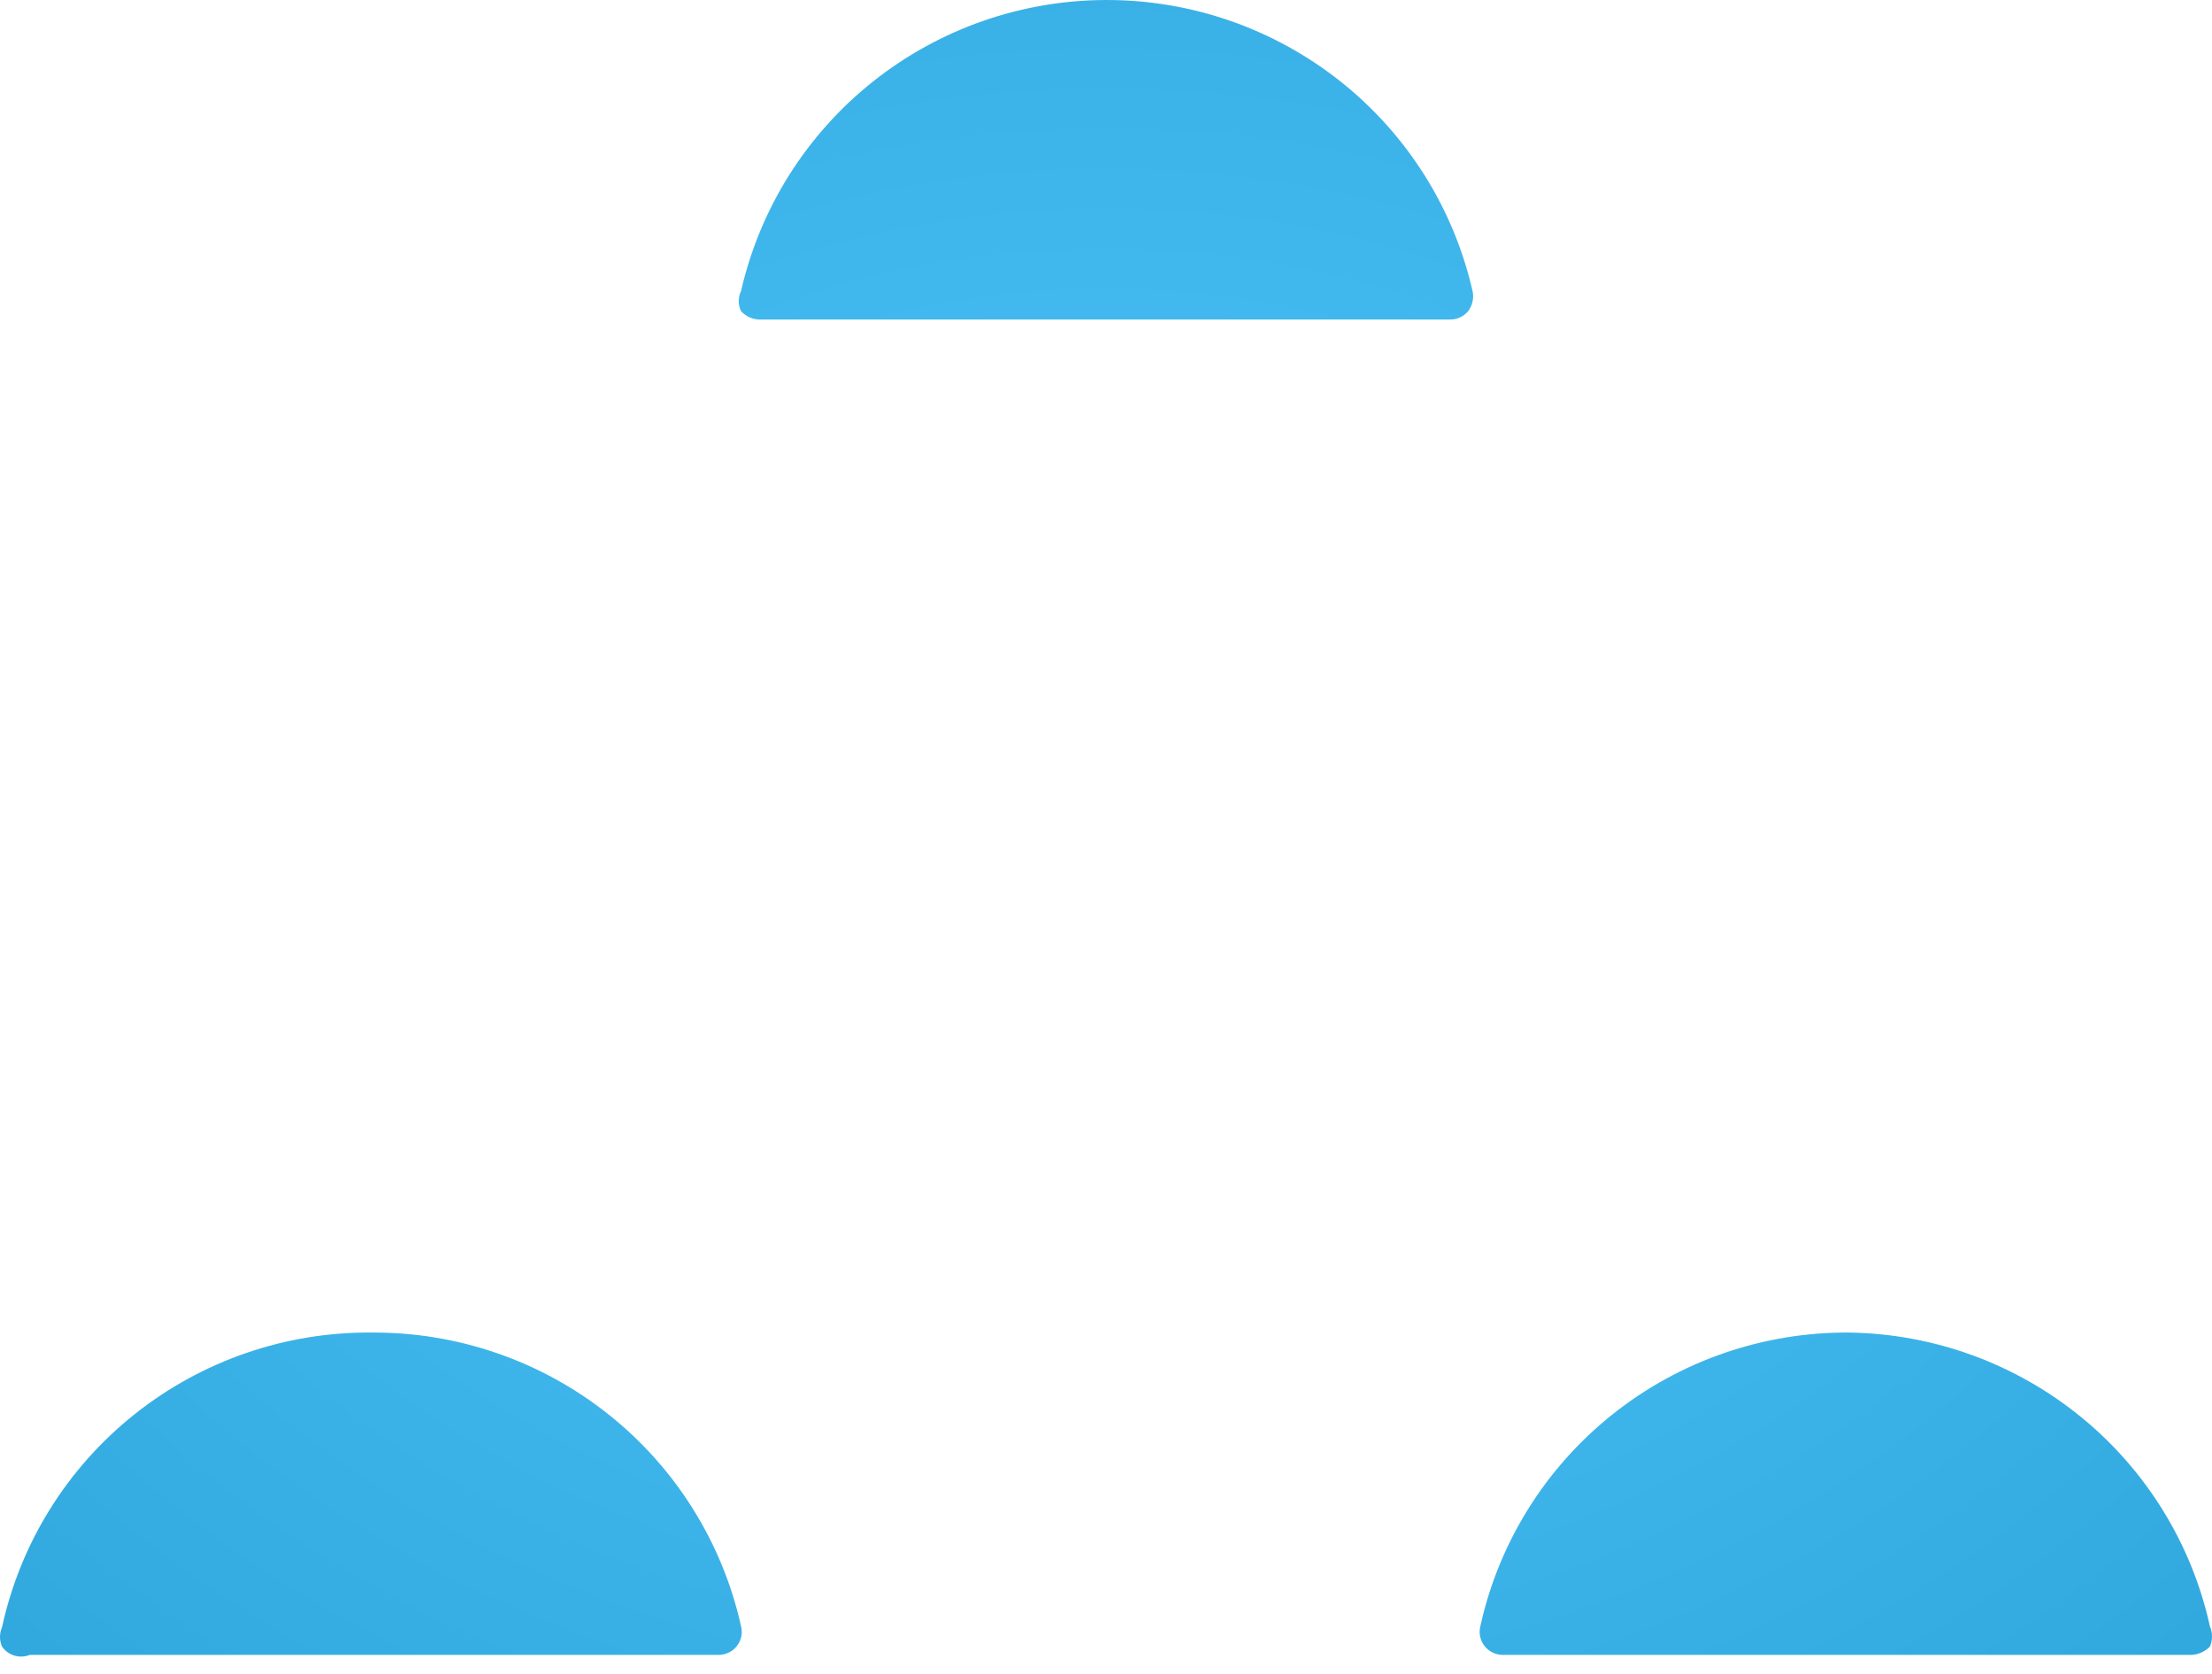 <?xml version="1.0" encoding="utf-8"?>
<svg xmlns="http://www.w3.org/2000/svg" fill="none" height="100%" overflow="visible" preserveAspectRatio="none" style="display: block;" viewBox="0 0 74 56" width="100%">
<path d="M48.496 10.689C48.613 10.693 48.73 10.67 48.837 10.622C48.944 10.574 49.039 10.502 49.114 10.412C49.183 10.321 49.232 10.216 49.259 10.105C49.286 9.993 49.289 9.878 49.269 9.765C48.644 6.996 47.094 4.521 44.872 2.747C42.65 0.972 39.889 0.004 37.043 9.97868e-06C34.196 -0.004 31.433 0.958 29.206 2.727C26.98 4.496 25.424 6.967 24.792 9.734C24.74 9.84 24.713 9.956 24.713 10.073C24.713 10.191 24.74 10.307 24.792 10.412C24.944 10.577 25.155 10.677 25.379 10.689H48.496ZM61.878 44.58C58.995 44.557 56.192 45.525 53.94 47.321C51.689 49.116 50.126 51.63 49.516 54.439C49.493 54.55 49.495 54.664 49.522 54.774C49.548 54.884 49.599 54.986 49.669 55.075C49.74 55.163 49.83 55.234 49.931 55.284C50.033 55.334 50.144 55.361 50.258 55.364H73.312C73.546 55.352 73.767 55.253 73.93 55.086C73.976 54.979 74 54.864 74 54.747C74 54.631 73.976 54.516 73.93 54.408C73.325 51.656 71.806 49.189 69.618 47.405C67.431 45.621 64.703 44.626 61.878 44.58ZM12.43 44.58C9.547 44.557 6.744 45.525 4.493 47.321C2.241 49.116 0.679 51.63 0.068 54.439C0.023 54.541 0 54.651 0 54.763C0 54.874 0.023 54.984 0.068 55.086C0.168 55.231 0.314 55.337 0.483 55.388C0.652 55.438 0.832 55.429 0.996 55.364H24.02C24.139 55.367 24.257 55.343 24.365 55.293C24.474 55.244 24.569 55.17 24.644 55.077C24.718 54.985 24.771 54.876 24.797 54.76C24.822 54.644 24.821 54.524 24.792 54.408C24.17 51.608 22.604 49.104 20.354 47.316C18.104 45.527 15.308 44.562 12.43 44.58Z" fill="url(#paint0_radial_0_3971)" id="Vector"/>
<defs>
<radialGradient cx="0" cy="0" gradientTransform="translate(37 27.71) rotate(90) scale(38.626 51.576)" gradientUnits="userSpaceOnUse" id="paint0_radial_0_3971" r="1">
<stop stop-color="#4FC5FB"/>
<stop offset="1" stop-color="#31A9DE"/>
</radialGradient>
</defs>
</svg>